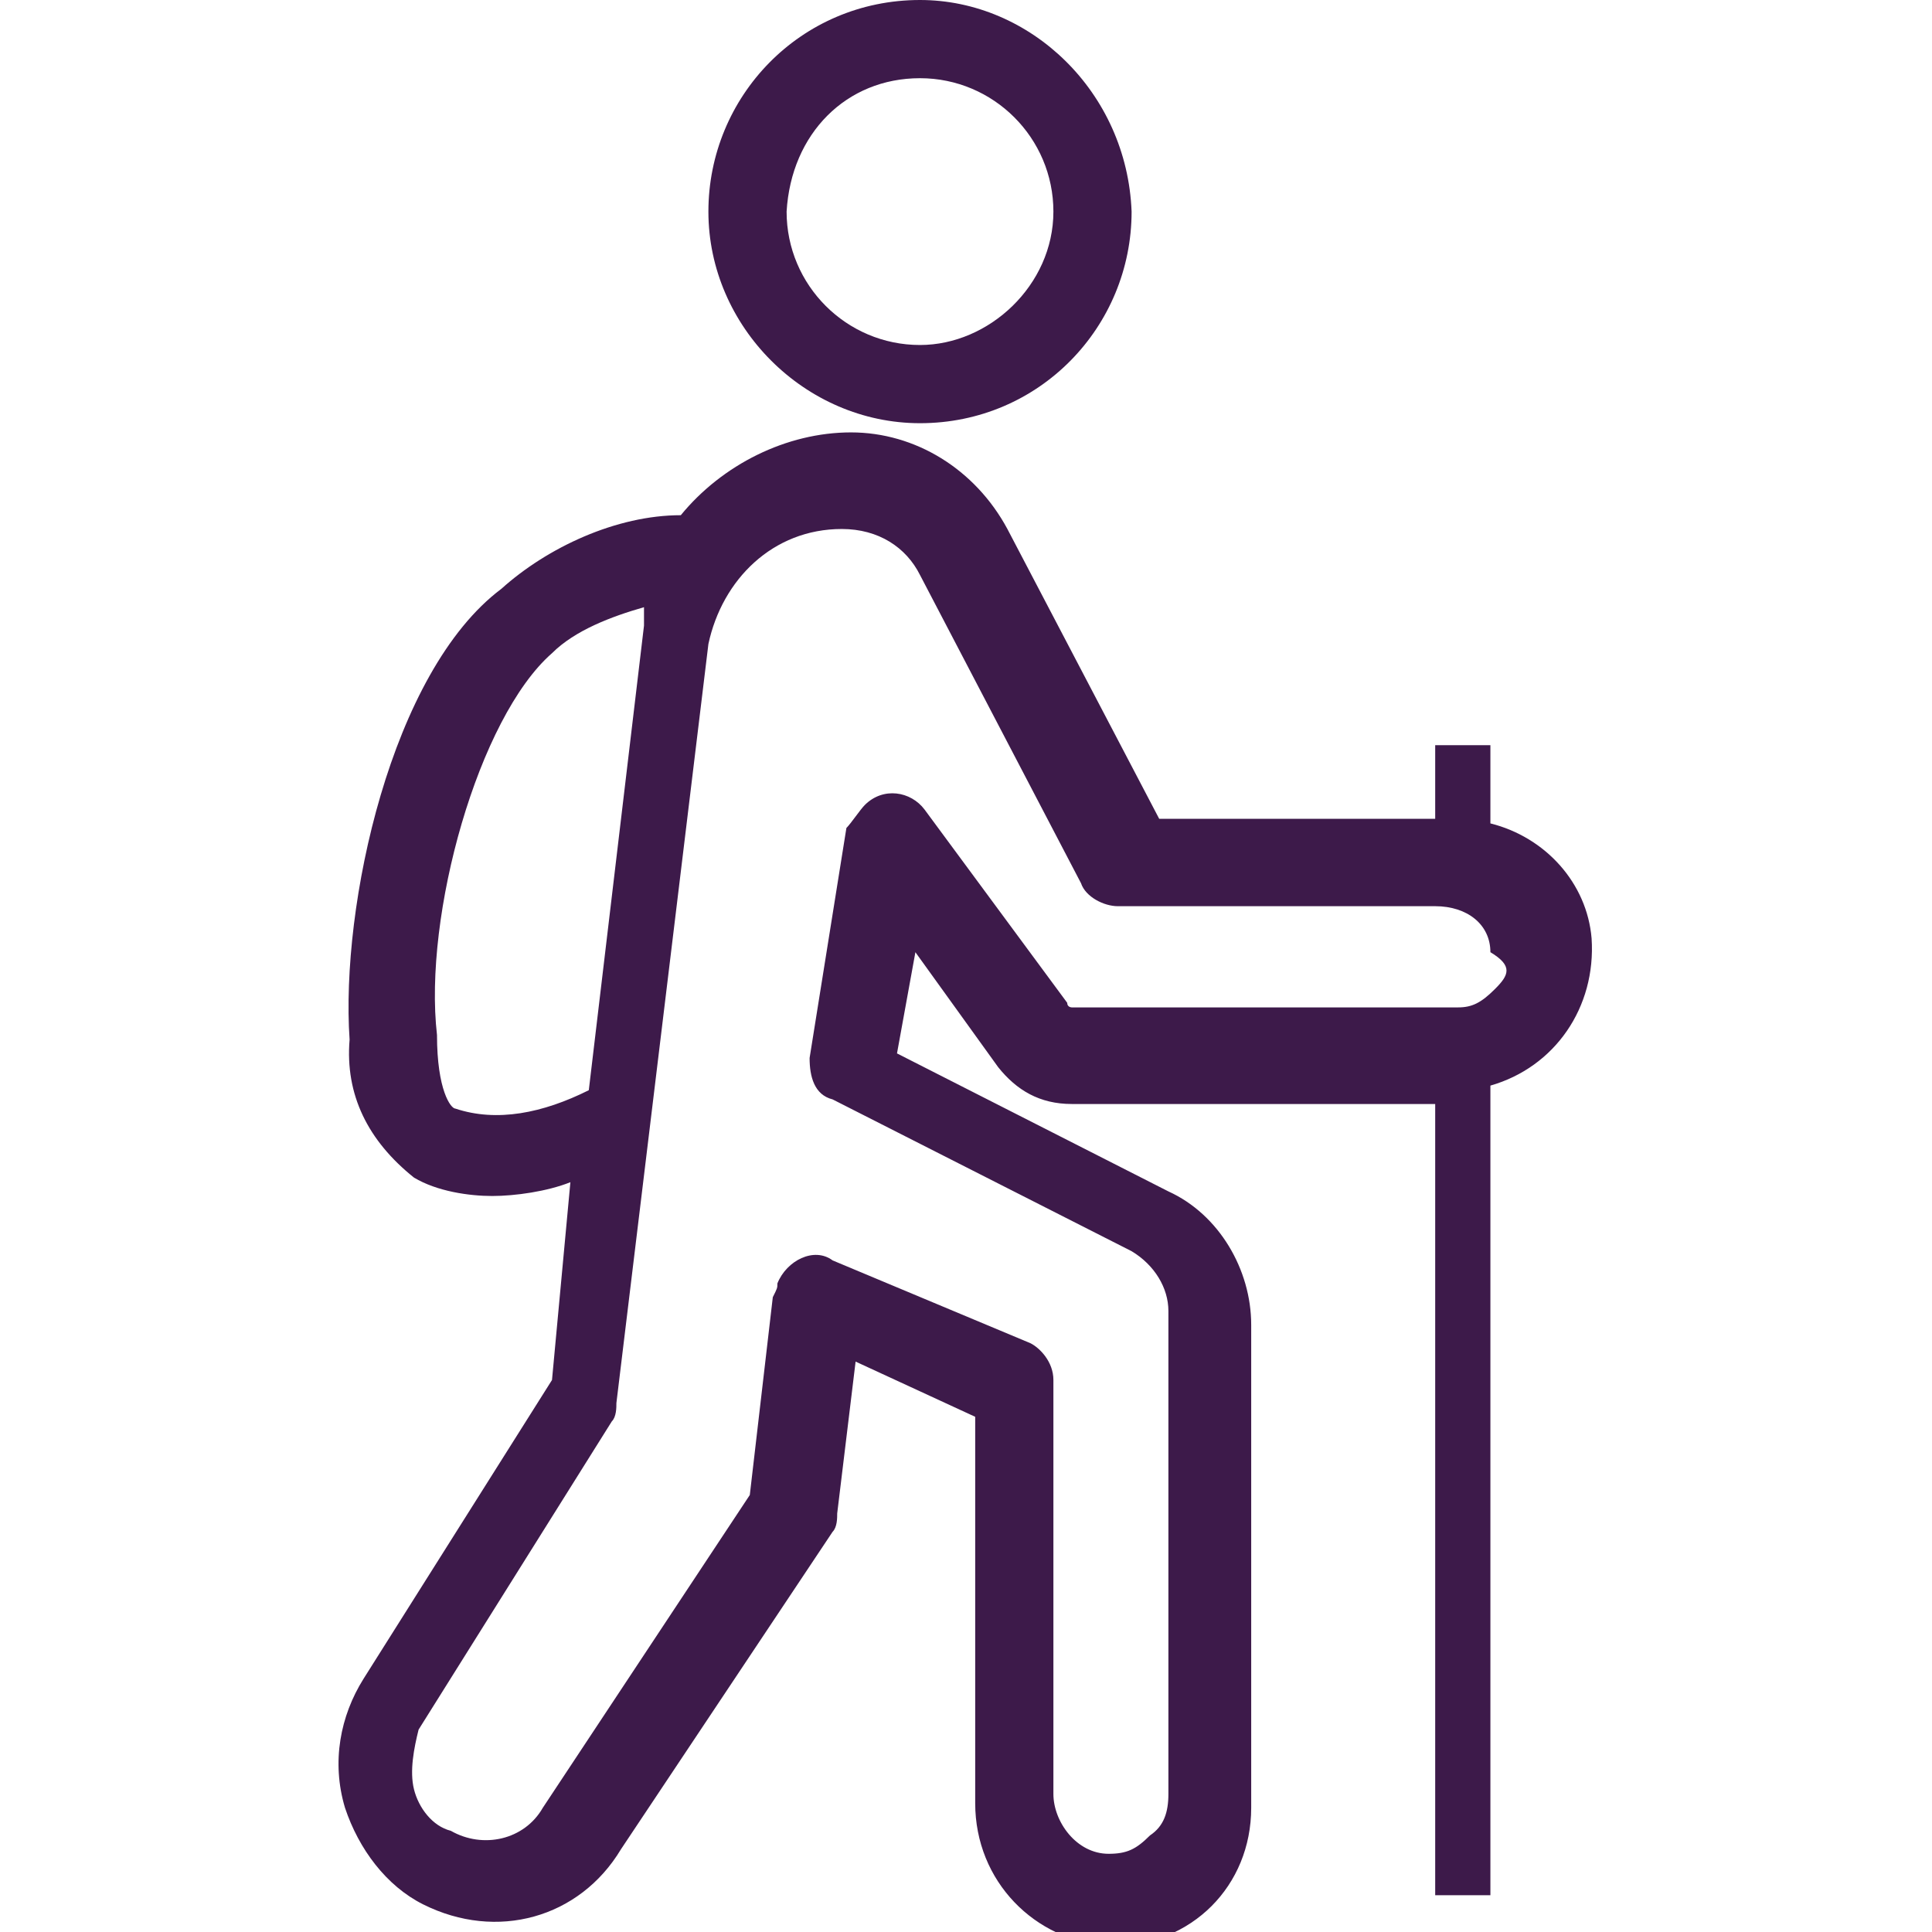<?xml version="1.0" encoding="utf-8"?>
<!-- Generator: Adobe Illustrator 23.0.2, SVG Export Plug-In . SVG Version: 6.00 Build 0)  -->
<svg version="1.1" id="Layer_1" xmlns="http://www.w3.org/2000/svg" xmlns:xlink="http://www.w3.org/1999/xlink" x="0px" y="0px"
	 viewBox="0 0 42 42" style="enable-background:new 0 0 42 42;" xml:space="preserve">
<style type="text/css">
	.st0{fill:#3D1A4A;}
</style>
<path id="Path_301" class="st0" d="M34.6,20.4c-0.1-1.2-1-2.2-2.2-2.5v-1.7h-1.2v1.6h-6l-3.3-6.3c-0.7-1.3-2-2.1-3.4-2.1
	s-2.8,0.7-3.7,1.8c-1.4,0-2.9,0.7-3.9,1.6c-2.4,1.8-3.5,6.9-3.3,9.8c-0.1,1.2,0.4,2.2,1.4,3c0.5,0.3,1.2,0.4,1.7,0.4
	s1.2-0.1,1.7-0.3L12,30l-4.1,6.5c-0.5,0.8-0.7,1.8-0.4,2.8c0.3,0.9,0.9,1.7,1.7,2.1c1.6,0.8,3.4,0.3,4.3-1.2l4.6-6.9
	c0.1-0.1,0.1-0.3,0.1-0.4l0.4-3.3l2.6,1.2v8.4c0,1.7,1.3,3,2.9,3.1h0.1c1.7,0,3-1.3,3-3V28.8c0-1.2-0.7-2.4-1.8-2.9l-5.9-3l0.4-2.2
	l1.8,2.5c0.4,0.5,0.9,0.8,1.6,0.8h7.9v17.2h1.2V23.6C33.8,23.2,34.7,21.9,34.6,20.4L34.6,20.4z M9.9,24.1c-0.1,0-0.4-0.4-0.4-1.6
	c-0.3-2.6,0.9-6.9,2.5-8.3c0.5-0.5,1.3-0.8,2-1c0,0.1,0,0.3,0,0.4l-1.2,10.1C11.8,24.2,10.8,24.4,9.9,24.1z M32.5,21.5
	c-0.3,0.3-0.5,0.4-0.8,0.4h-8.4c0,0-0.1,0-0.1-0.1l-3.1-4.2c-0.3-0.4-0.9-0.5-1.3-0.1c-0.1,0.1-0.3,0.4-0.4,0.5l-0.8,5
	c0,0.4,0.1,0.8,0.5,0.9l6.5,3.3c0.5,0.3,0.8,0.8,0.8,1.3V39c0,0.4-0.1,0.7-0.4,0.9c-0.3,0.3-0.5,0.4-0.9,0.4c-0.7,0-1.2-0.7-1.2-1.3
	v-9c0-0.4-0.3-0.7-0.5-0.8l-4.3-1.8c-0.4-0.3-1,0-1.2,0.5c0,0.1,0,0.1-0.1,0.3l-0.5,4.3l-4.5,6.8c-0.4,0.7-1.3,0.9-2,0.5
	c-0.4-0.1-0.7-0.5-0.8-0.9s0-0.9,0.1-1.3l4.2-6.7c0.1-0.1,0.1-0.3,0.1-0.4l2-16.5c0.3-1.4,1.4-2.5,2.9-2.5c0.8,0,1.4,0.4,1.7,1
	l3.5,6.7c0.1,0.3,0.5,0.5,0.8,0.5h6.9c0.7,0,1.2,0.4,1.2,1C32.9,21,32.8,21.2,32.5,21.5L32.5,21.5z M20,9.2c2.6,0,4.6-2.1,4.6-4.6
	C24.5,2,22.4,0,20,0c-2.6,0-4.6,2.1-4.6,4.6S17.5,9.2,20,9.2z M20,1.7c1.6,0,2.9,1.3,2.9,2.9S21.5,7.5,20,7.5
	c-1.6,0-2.9-1.3-2.9-2.9C17.2,2.9,18.4,1.7,20,1.7L20,1.7z"/>
</svg>

